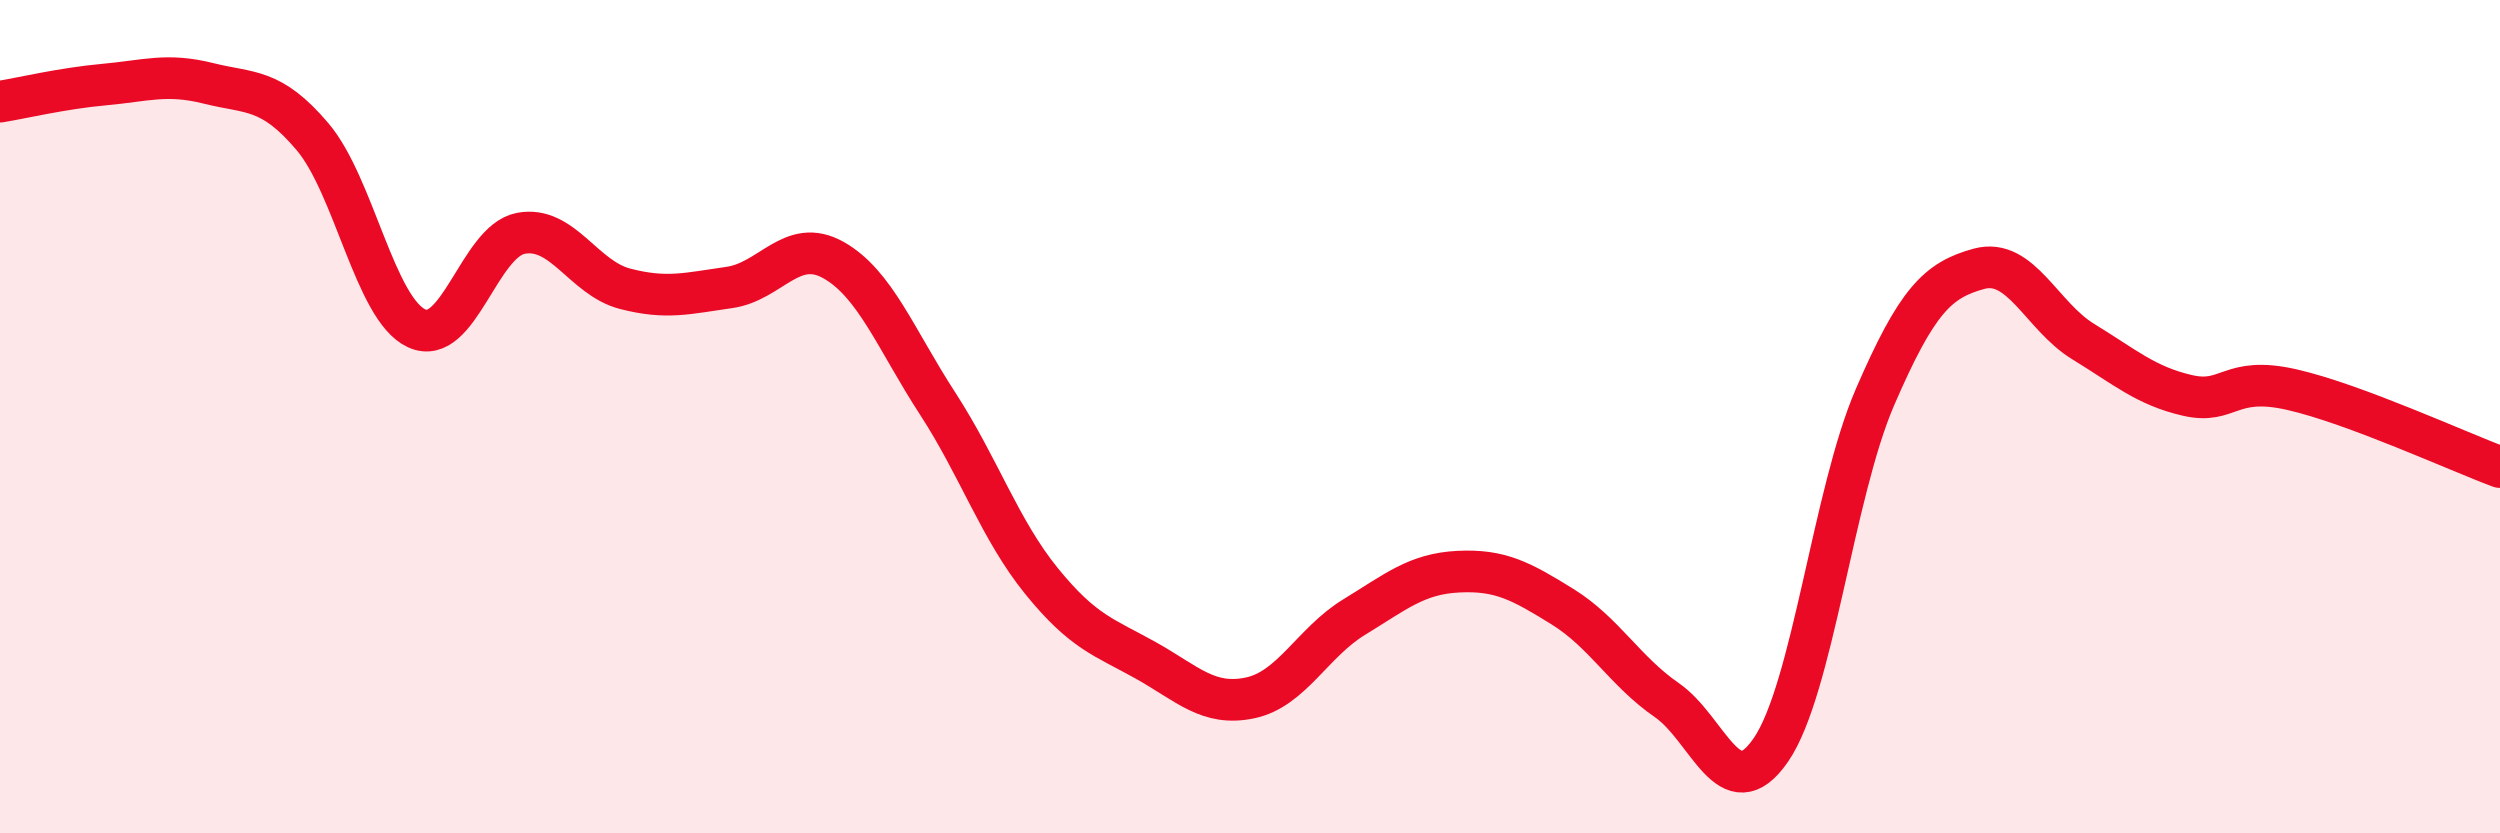 
    <svg width="60" height="20" viewBox="0 0 60 20" xmlns="http://www.w3.org/2000/svg">
      <path
        d="M 0,2.44 C 0.5,2.36 1.5,2.12 2.5,2.03 C 3.5,1.94 4,1.75 5,2 C 6,2.25 6.5,2.1 7.5,3.28 C 8.5,4.46 9,7.42 10,7.88 C 11,8.34 11.5,5.79 12.5,5.6 C 13.5,5.41 14,6.67 15,6.93 C 16,7.19 16.5,7.04 17.5,6.9 C 18.5,6.76 19,5.68 20,6.24 C 21,6.8 21.5,8.14 22.5,9.68 C 23.5,11.22 24,12.72 25,13.95 C 26,15.18 26.5,15.29 27.5,15.85 C 28.5,16.41 29,16.96 30,16.75 C 31,16.54 31.5,15.42 32.5,14.81 C 33.5,14.2 34,13.77 35,13.72 C 36,13.67 36.5,13.94 37.5,14.56 C 38.5,15.18 39,16.11 40,16.8 C 41,17.49 41.5,19.45 42.5,18 C 43.5,16.55 44,11.84 45,9.53 C 46,7.22 46.5,6.72 47.5,6.45 C 48.5,6.18 49,7.59 50,8.2 C 51,8.81 51.5,9.26 52.5,9.49 C 53.5,9.72 53.5,9.01 55,9.35 C 56.5,9.69 59,10.84 60,11.21L60 20L0 20Z"
        fill="#EB0A25"
        opacity="0.1"
        stroke-linecap="round"
        stroke-linejoin="round"
      />
      <path
        d="M 0,2.44 C 0.5,2.36 1.5,2.12 2.5,2.03 C 3.5,1.94 4,1.75 5,2 C 6,2.25 6.5,2.1 7.5,3.28 C 8.5,4.46 9,7.42 10,7.88 C 11,8.34 11.5,5.79 12.5,5.6 C 13.5,5.41 14,6.67 15,6.93 C 16,7.19 16.5,7.04 17.5,6.9 C 18.5,6.76 19,5.68 20,6.24 C 21,6.8 21.5,8.14 22.5,9.68 C 23.5,11.22 24,12.72 25,13.95 C 26,15.18 26.5,15.29 27.5,15.85 C 28.5,16.41 29,16.96 30,16.75 C 31,16.54 31.5,15.42 32.5,14.81 C 33.5,14.2 34,13.77 35,13.72 C 36,13.67 36.5,13.94 37.5,14.56 C 38.5,15.18 39,16.11 40,16.8 C 41,17.49 41.5,19.45 42.5,18 C 43.5,16.55 44,11.84 45,9.53 C 46,7.22 46.5,6.72 47.5,6.45 C 48.5,6.18 49,7.59 50,8.2 C 51,8.81 51.5,9.26 52.5,9.49 C 53.5,9.72 53.5,9.01 55,9.35 C 56.5,9.69 59,10.84 60,11.21"
        stroke="#EB0A25"
        stroke-width="1"
        fill="none"
        stroke-linecap="round"
        stroke-linejoin="round"
      />
    </svg>
  